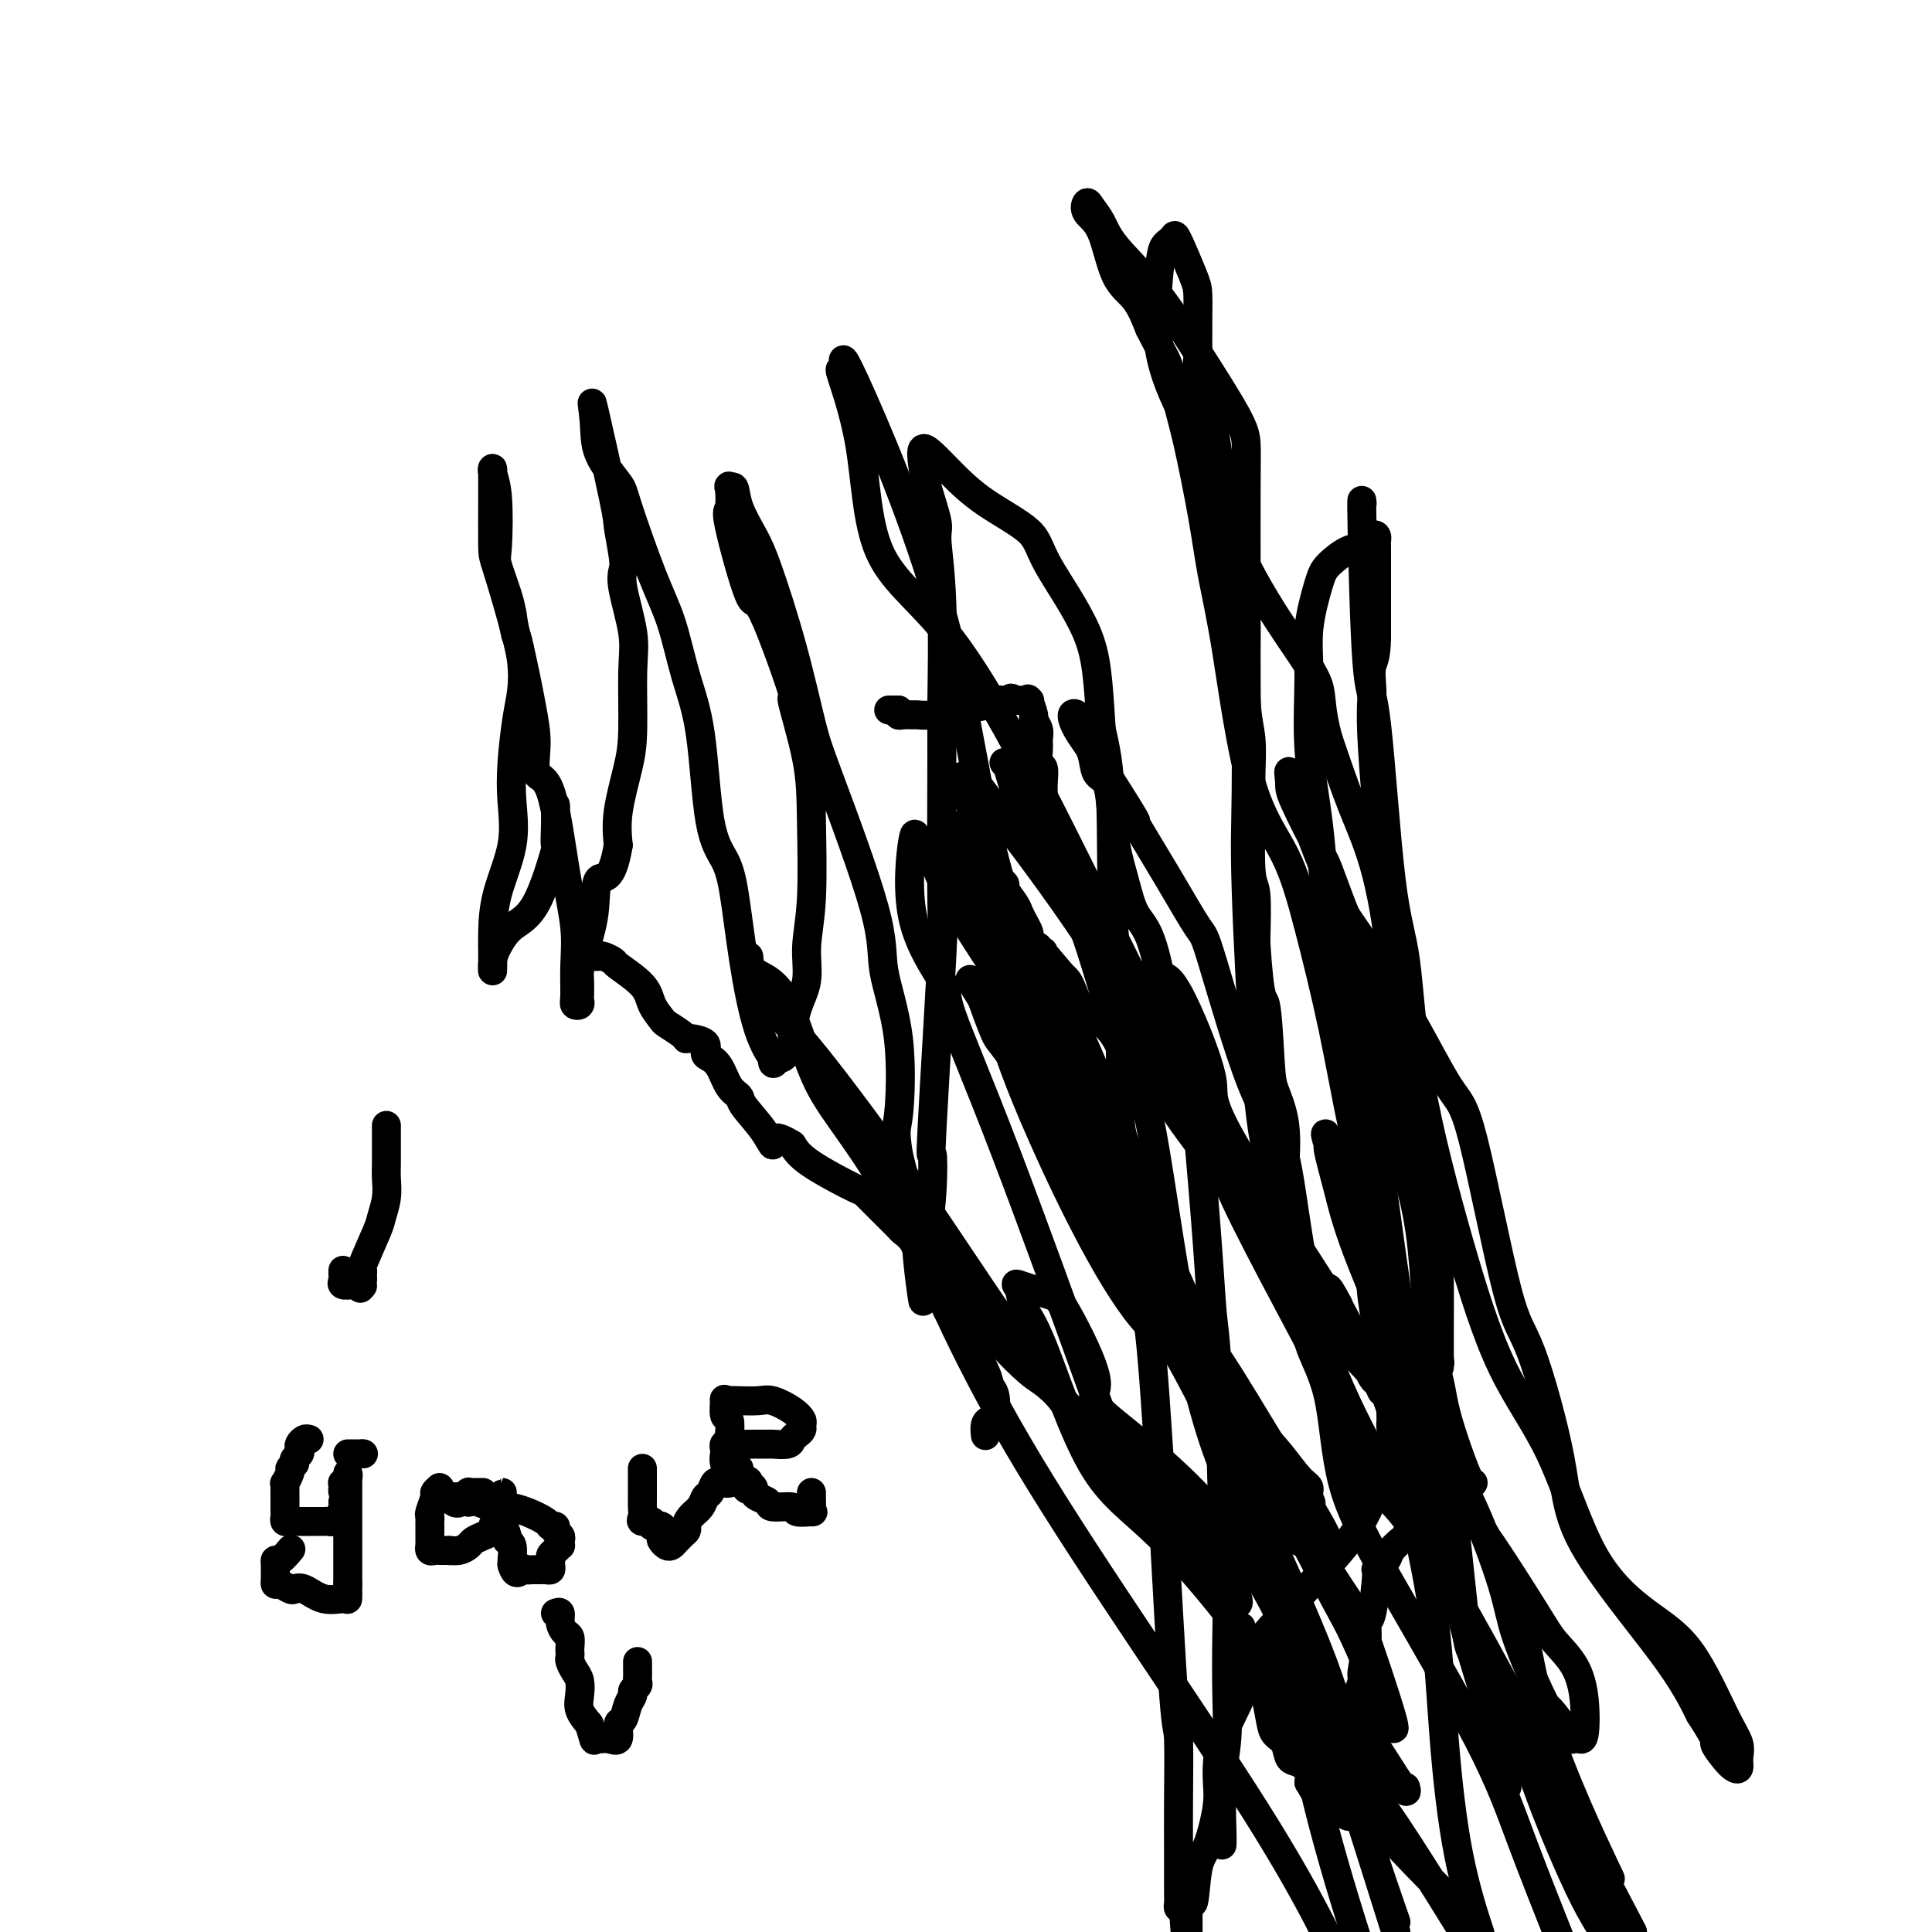 <svg viewBox='0 0 400 400' version='1.1' xmlns='http://www.w3.org/2000/svg' xmlns:xlink='http://www.w3.org/1999/xlink'><g fill='none' stroke='#000000' stroke-width='6' stroke-linecap='round' stroke-linejoin='round'><path d='M191,260c0.340,0.417 0.680,0.834 1,1c0.320,0.166 0.622,0.082 1,0c0.378,-0.082 0.834,-0.163 1,0c0.166,0.163 0.044,0.569 0,1c-0.044,0.431 -0.009,0.886 0,1c0.009,0.114 -0.008,-0.114 0,0c0.008,0.114 0.041,0.569 0,1c-0.041,0.431 -0.154,0.837 0,1c0.154,0.163 0.577,0.081 1,0'/><path d='M195,265c0.797,0.953 0.790,0.835 1,1c0.210,0.165 0.636,0.611 1,1c0.364,0.389 0.664,0.720 2,2c1.336,1.280 3.706,3.508 5,5c1.294,1.492 1.512,2.247 3,4c1.488,1.753 4.244,4.504 6,6c1.756,1.496 2.510,1.738 4,3c1.490,1.262 3.714,3.543 5,5c1.286,1.457 1.633,2.089 2,3c0.367,0.911 0.753,2.100 2,4c1.247,1.900 3.356,4.511 5,6c1.644,1.489 2.825,1.854 4,3c1.175,1.146 2.344,3.071 3,4c0.656,0.929 0.797,0.861 2,2c1.203,1.139 3.467,3.487 5,5c1.533,1.513 2.334,2.193 3,3c0.666,0.807 1.196,1.742 2,3c0.804,1.258 1.881,2.837 3,5c1.119,2.163 2.278,4.908 3,6c0.722,1.092 1.005,0.530 1,1c-0.005,0.470 -0.299,1.970 0,3c0.299,1.030 1.192,1.589 2,3c0.808,1.411 1.530,3.675 2,5c0.470,1.325 0.689,1.711 1,3c0.311,1.289 0.716,3.482 1,5c0.284,1.518 0.448,2.360 1,3c0.552,0.640 1.493,1.078 2,2c0.507,0.922 0.579,2.330 1,3c0.421,0.670 1.190,0.604 2,1c0.810,0.396 1.660,1.256 2,2c0.340,0.744 0.170,1.372 0,2'/><path d='M271,369c4.190,7.389 3.164,2.361 3,1c-0.164,-1.361 0.533,0.946 1,2c0.467,1.054 0.704,0.857 1,1c0.296,0.143 0.653,0.627 1,1c0.347,0.373 0.685,0.637 1,1c0.315,0.363 0.606,0.826 1,1c0.394,0.174 0.890,0.058 1,0c0.110,-0.058 -0.166,-0.058 0,0c0.166,0.058 0.773,0.174 1,0c0.227,-0.174 0.075,-0.638 0,-1c-0.075,-0.362 -0.073,-0.622 0,-1c0.073,-0.378 0.216,-0.875 0,-1c-0.216,-0.125 -0.791,0.121 -1,0c-0.209,-0.121 -0.052,-0.610 0,-1c0.052,-0.390 0.000,-0.682 0,-1c-0.000,-0.318 0.051,-0.663 0,-1c-0.051,-0.337 -0.206,-0.668 0,-1c0.206,-0.332 0.773,-0.666 1,-1c0.227,-0.334 0.113,-0.667 0,-1'/><path d='M281,367c0.000,-1.495 0.000,-0.733 0,-1c-0.000,-0.267 -0.000,-1.563 0,-2c0.000,-0.437 0.000,-0.014 0,0c-0.000,0.014 -0.000,-0.382 0,-1c0.000,-0.618 0.000,-1.459 0,-2c-0.000,-0.541 -0.001,-0.783 0,-1c0.001,-0.217 0.004,-0.408 0,-1c-0.004,-0.592 -0.016,-1.583 0,-3c0.016,-1.417 0.061,-3.260 0,-4c-0.061,-0.740 -0.227,-0.378 0,-1c0.227,-0.622 0.848,-2.229 1,-3c0.152,-0.771 -0.165,-0.705 0,-2c0.165,-1.295 0.813,-3.949 1,-6c0.187,-2.051 -0.086,-3.498 0,-4c0.086,-0.502 0.533,-0.059 1,-2c0.467,-1.941 0.955,-6.264 1,-8c0.045,-1.736 -0.353,-0.883 0,-1c0.353,-0.117 1.457,-1.202 2,-2c0.543,-0.798 0.524,-1.308 1,-2c0.476,-0.692 1.448,-1.565 2,-2c0.552,-0.435 0.684,-0.431 1,-1c0.316,-0.569 0.816,-1.711 1,-2c0.184,-0.289 0.052,0.276 0,0c-0.052,-0.276 -0.024,-1.394 0,-2c0.024,-0.606 0.045,-0.702 0,-1c-0.045,-0.298 -0.156,-0.800 0,-1c0.156,-0.200 0.578,-0.100 1,0'/><path d='M293,312c1.238,-2.135 0.332,-0.471 0,0c-0.332,0.471 -0.089,-0.251 0,-1c0.089,-0.749 0.024,-1.524 0,-2c-0.024,-0.476 -0.006,-0.652 0,-1c0.006,-0.348 0.001,-0.866 0,-1c-0.001,-0.134 0.001,0.117 0,0c-0.001,-0.117 -0.006,-0.602 0,-1c0.006,-0.398 0.023,-0.708 0,-1c-0.023,-0.292 -0.087,-0.567 0,-1c0.087,-0.433 0.325,-1.024 0,-1c-0.325,0.024 -1.211,0.663 -2,0c-0.789,-0.663 -1.480,-2.630 -2,-4c-0.520,-1.370 -0.871,-2.145 -1,-3c-0.129,-0.855 -0.038,-1.790 0,-2c0.038,-0.210 0.023,0.306 0,0c-0.023,-0.306 -0.052,-1.434 0,-2c0.052,-0.566 0.186,-0.570 0,-1c-0.186,-0.430 -0.691,-1.285 -1,-2c-0.309,-0.715 -0.420,-1.289 -1,-2c-0.580,-0.711 -1.628,-1.560 -2,-2c-0.372,-0.440 -0.068,-0.471 0,-1c0.068,-0.529 -0.101,-1.556 -1,-3c-0.899,-1.444 -2.530,-3.305 -3,-4c-0.470,-0.695 0.220,-0.226 0,-1c-0.220,-0.774 -1.348,-2.793 -2,-4c-0.652,-1.207 -0.826,-1.604 -1,-2'/><path d='M277,270c-2.881,-5.510 -2.082,-2.786 -2,-2c0.082,0.786 -0.552,-0.368 -1,-1c-0.448,-0.632 -0.711,-0.742 -1,-1c-0.289,-0.258 -0.606,-0.664 -1,-1c-0.394,-0.336 -0.865,-0.604 -1,-1c-0.135,-0.396 0.067,-0.921 0,-1c-0.067,-0.079 -0.402,0.289 -1,0c-0.598,-0.289 -1.460,-1.236 -2,-2c-0.540,-0.764 -0.760,-1.344 -1,-2c-0.240,-0.656 -0.500,-1.388 -1,-2c-0.500,-0.612 -1.239,-1.106 -2,-2c-0.761,-0.894 -1.545,-2.190 -2,-3c-0.455,-0.810 -0.581,-1.134 -1,-2c-0.419,-0.866 -1.130,-2.272 -2,-3c-0.870,-0.728 -1.898,-0.776 -2,-1c-0.102,-0.224 0.724,-0.624 0,-2c-0.724,-1.376 -2.998,-3.729 -4,-5c-1.002,-1.271 -0.734,-1.461 -1,-2c-0.266,-0.539 -1.067,-1.427 -2,-2c-0.933,-0.573 -1.999,-0.831 -3,-2c-1.001,-1.169 -1.936,-3.250 -3,-4c-1.064,-0.750 -2.255,-0.169 -3,-1c-0.745,-0.831 -1.042,-3.074 -2,-4c-0.958,-0.926 -2.575,-0.534 -4,-2c-1.425,-1.466 -2.658,-4.788 -4,-7c-1.342,-2.212 -2.793,-3.314 -4,-4c-1.207,-0.686 -2.169,-0.957 -3,-2c-0.831,-1.043 -1.531,-2.858 -2,-4c-0.469,-1.142 -0.705,-1.612 -1,-2c-0.295,-0.388 -0.647,-0.694 -1,-1'/><path d='M220,202c-9.148,-10.870 -3.516,-4.044 -2,-2c1.516,2.044 -1.082,-0.695 -2,-2c-0.918,-1.305 -0.154,-1.175 0,-1c0.154,0.175 -0.301,0.395 -1,0c-0.699,-0.395 -1.641,-1.404 -2,-2c-0.359,-0.596 -0.136,-0.777 0,-1c0.136,-0.223 0.186,-0.487 0,-1c-0.186,-0.513 -0.608,-1.274 -1,-2c-0.392,-0.726 -0.753,-1.416 -1,-2c-0.247,-0.584 -0.381,-1.063 -1,-2c-0.619,-0.937 -1.723,-2.331 -2,-3c-0.277,-0.669 0.273,-0.613 0,-1c-0.273,-0.387 -1.369,-1.218 -2,-2c-0.631,-0.782 -0.796,-1.516 -1,-2c-0.204,-0.484 -0.446,-0.717 -1,-1c-0.554,-0.283 -1.418,-0.615 -2,-1c-0.582,-0.385 -0.880,-0.824 -1,-1c-0.120,-0.176 -0.060,-0.088 0,0'/><path d='M216,171c-0.000,-0.215 -0.000,-0.430 0,-1c0.000,-0.570 0.001,-1.495 0,-2c-0.001,-0.505 -0.004,-0.592 0,-1c0.004,-0.408 0.015,-1.138 0,-2c-0.015,-0.862 -0.057,-1.855 0,-3c0.057,-1.145 0.212,-2.442 0,-3c-0.212,-0.558 -0.793,-0.377 -1,-1c-0.207,-0.623 -0.040,-2.048 0,-3c0.040,-0.952 -0.045,-1.429 0,-2c0.045,-0.571 0.222,-1.235 0,-2c-0.222,-0.765 -0.842,-1.631 -1,-2c-0.158,-0.369 0.147,-0.243 0,-1c-0.147,-0.757 -0.747,-2.399 -1,-3c-0.253,-0.601 -0.161,-0.161 0,0c0.161,0.161 0.389,0.043 0,0c-0.389,-0.043 -1.397,-0.012 -2,0c-0.603,0.012 -0.802,0.006 -1,0'/><path d='M210,145c-0.932,-0.927 -0.761,-0.245 -1,0c-0.239,0.245 -0.887,0.054 -1,0c-0.113,-0.054 0.307,0.028 0,0c-0.307,-0.028 -1.343,-0.165 -2,0c-0.657,0.165 -0.934,0.633 -2,1c-1.066,0.367 -2.919,0.634 -5,1c-2.081,0.366 -4.390,0.831 -6,1c-1.610,0.169 -2.523,0.042 -3,0c-0.477,-0.042 -0.520,0.003 -1,0c-0.480,-0.003 -1.397,-0.052 -2,0c-0.603,0.052 -0.893,0.206 -1,0c-0.107,-0.206 -0.031,-0.773 0,-1c0.031,-0.227 0.015,-0.113 0,0'/><path d='M186,147c-0.311,0.000 -0.622,0.000 -1,0c-0.378,0.000 -0.822,0.000 -1,0c-0.178,0.000 -0.089,0.000 0,0'/><path d='M204,297c0.023,0.197 0.046,0.393 0,0c-0.046,-0.393 -0.159,-1.376 0,-2c0.159,-0.624 0.592,-0.891 1,-1c0.408,-0.109 0.792,-0.061 1,-1c0.208,-0.939 0.242,-2.865 0,-4c-0.242,-1.135 -0.760,-1.478 -1,-2c-0.240,-0.522 -0.204,-1.223 -1,-3c-0.796,-1.777 -2.425,-4.629 -4,-7c-1.575,-2.371 -3.094,-4.260 -4,-6c-0.906,-1.740 -1.197,-3.330 -2,-5c-0.803,-1.670 -2.116,-3.421 -3,-5c-0.884,-1.579 -1.337,-2.988 -2,-4c-0.663,-1.012 -1.534,-1.627 -2,-2c-0.466,-0.373 -0.527,-0.502 -1,-1c-0.473,-0.498 -1.358,-1.364 -2,-2c-0.642,-0.636 -1.039,-1.040 -2,-2c-0.961,-0.960 -2.484,-2.474 -3,-3c-0.516,-0.526 -0.023,-0.065 -2,-1c-1.977,-0.935 -6.422,-3.267 -9,-5c-2.578,-1.733 -3.289,-2.866 -4,-4'/><path d='M164,237c-4.715,-2.986 -4.001,-0.450 -4,0c0.001,0.450 -0.709,-1.185 -2,-3c-1.291,-1.815 -3.161,-3.810 -4,-5c-0.839,-1.190 -0.646,-1.575 -1,-2c-0.354,-0.425 -1.255,-0.891 -2,-2c-0.745,-1.109 -1.334,-2.861 -2,-4c-0.666,-1.139 -1.408,-1.664 -2,-2c-0.592,-0.336 -1.034,-0.482 -1,-1c0.034,-0.518 0.544,-1.409 0,-2c-0.544,-0.591 -2.143,-0.884 -3,-1c-0.857,-0.116 -0.974,-0.057 -1,0c-0.026,0.057 0.039,0.112 0,0c-0.039,-0.112 -0.181,-0.391 -1,-1c-0.819,-0.609 -2.315,-1.547 -3,-2c-0.685,-0.453 -0.560,-0.422 -1,-1c-0.440,-0.578 -1.445,-1.766 -2,-3c-0.555,-1.234 -0.659,-2.513 -2,-4c-1.341,-1.487 -3.918,-3.183 -5,-4c-1.082,-0.817 -0.668,-0.755 -1,-1c-0.332,-0.245 -1.408,-0.798 -2,-1c-0.592,-0.202 -0.698,-0.054 -1,0c-0.302,0.054 -0.801,0.016 -1,0c-0.199,-0.016 -0.100,-0.008 0,0'/><path d='M291,370c0.307,1.007 0.614,2.014 -2,-2c-2.614,-4.014 -8.148,-13.050 -11,-16c-2.852,-2.950 -3.022,0.185 -8,-11c-4.978,-11.185 -14.766,-36.690 -22,-55c-7.234,-18.310 -11.915,-29.423 -19,-46c-7.085,-16.577 -16.575,-38.617 -22,-58c-5.425,-19.383 -6.785,-36.109 -12,-55c-5.215,-18.891 -14.285,-39.947 -18,-48c-3.715,-8.053 -2.074,-3.103 -2,-2c0.074,1.103 -1.419,-1.642 -1,0c0.419,1.642 2.751,7.670 4,15c1.249,7.330 1.416,15.963 4,22c2.584,6.037 7.585,9.478 13,16c5.415,6.522 11.243,16.127 19,31c7.757,14.873 17.442,35.015 26,52c8.558,16.985 15.991,30.811 21,41c5.009,10.189 7.596,16.739 10,22c2.404,5.261 4.625,9.234 7,14c2.375,4.766 4.905,10.327 6,13c1.095,2.673 0.755,2.460 0,2c-0.755,-0.460 -1.925,-1.167 -1,0c0.925,1.167 3.945,4.208 -1,-6c-4.945,-10.208 -17.857,-33.664 -24,-46c-6.143,-12.336 -5.519,-13.552 -10,-22c-4.481,-8.448 -14.068,-24.126 -22,-36c-7.932,-11.874 -14.209,-19.942 -18,-25c-3.791,-5.058 -5.096,-7.107 -6,-8c-0.904,-0.893 -1.407,-0.631 -2,-1c-0.593,-0.369 -1.275,-1.369 0,3c1.275,4.369 4.507,14.105 7,20c2.493,5.895 4.246,7.947 6,10'/><path d='M213,194c4.403,8.917 8.910,16.210 13,26c4.090,9.790 7.764,22.078 16,41c8.236,18.922 21.036,44.477 28,58c6.964,13.523 8.094,15.013 10,19c1.906,3.987 4.589,10.471 6,14c1.411,3.529 1.552,4.101 2,5c0.448,0.899 1.204,2.123 0,-2c-1.204,-4.123 -4.366,-13.593 -6,-18c-1.634,-4.407 -1.739,-3.752 -7,-12c-5.261,-8.248 -15.677,-25.399 -22,-38c-6.323,-12.601 -8.554,-20.651 -13,-29c-4.446,-8.349 -11.108,-16.996 -18,-26c-6.892,-9.004 -14.013,-18.366 -17,-23c-2.987,-4.634 -1.840,-4.542 -2,-5c-0.160,-0.458 -1.627,-1.468 -1,0c0.627,1.468 3.350,5.412 5,9c1.650,3.588 2.228,6.819 7,18c4.772,11.181 13.737,30.313 21,40c7.263,9.687 12.822,9.931 18,17c5.178,7.069 9.974,20.963 13,27c3.026,6.037 4.282,4.217 5,4c0.718,-0.217 0.897,1.170 2,2c1.103,0.830 3.129,1.103 2,-2c-1.129,-3.103 -5.413,-9.583 -10,-17c-4.587,-7.417 -9.475,-15.770 -13,-21c-3.525,-5.230 -5.685,-7.338 -13,-18c-7.315,-10.662 -19.786,-29.878 -26,-39c-6.214,-9.122 -6.173,-8.148 -7,-10c-0.827,-1.852 -2.522,-6.529 -3,-8c-0.478,-1.471 0.261,0.265 1,2'/><path d='M204,208c-9.119,-14.496 3.583,4.765 10,15c6.417,10.235 6.550,11.443 7,14c0.450,2.557 1.216,6.464 3,11c1.784,4.536 4.587,9.701 11,18c6.413,8.299 16.435,19.732 22,26c5.565,6.268 6.673,7.372 8,9c1.327,1.628 2.874,3.779 4,5c1.126,1.221 1.830,1.512 2,2c0.170,0.488 -0.195,1.171 0,2c0.195,0.829 0.948,1.802 0,1c-0.948,-0.802 -3.597,-3.381 -9,-11c-5.403,-7.619 -13.558,-20.278 -18,-27c-4.442,-6.722 -5.169,-7.507 -9,-16c-3.831,-8.493 -10.766,-24.695 -18,-38c-7.234,-13.305 -14.767,-23.713 -19,-31c-4.233,-7.287 -5.164,-11.452 -6,-13c-0.836,-1.548 -1.575,-0.479 -2,-1c-0.425,-0.521 -0.534,-2.633 -1,0c-0.466,2.633 -1.289,10.011 0,16c1.289,5.989 4.691,10.589 6,13c1.309,2.411 0.525,2.631 2,7c1.475,4.369 5.211,12.885 11,28c5.789,15.115 13.633,36.829 18,49c4.367,12.171 5.259,14.799 9,19c3.741,4.201 10.333,9.975 13,14c2.667,4.025 1.409,6.302 2,8c0.591,1.698 3.031,2.817 4,3c0.969,0.183 0.466,-0.569 1,0c0.534,0.569 2.105,2.461 1,-1c-1.105,-3.461 -4.887,-12.275 -8,-17c-3.113,-4.725 -5.556,-5.363 -8,-6'/><path d='M240,307c-3.260,-1.858 -7.409,-3.502 -13,-9c-5.591,-5.498 -12.624,-14.850 -19,-24c-6.376,-9.150 -12.097,-18.098 -19,-28c-6.903,-9.902 -14.989,-20.759 -20,-27c-5.011,-6.241 -6.947,-7.866 -9,-10c-2.053,-2.134 -4.224,-4.776 -5,-7c-0.776,-2.224 -0.158,-4.031 0,-4c0.158,0.031 -0.146,1.899 1,3c1.146,1.101 3.741,1.434 6,5c2.259,3.566 4.180,10.366 6,15c1.820,4.634 3.537,7.104 7,12c3.463,4.896 8.670,12.220 14,23c5.330,10.780 10.781,25.018 24,47c13.219,21.982 34.205,51.709 47,72c12.795,20.291 17.397,31.145 22,42'/><path d='M300,393c2.083,2.074 4.165,4.148 0,0c-4.165,-4.148 -14.578,-14.518 -22,-24c-7.422,-9.482 -11.852,-18.075 -18,-27c-6.148,-8.925 -14.014,-18.181 -20,-24c-5.986,-5.819 -10.093,-8.202 -14,-15c-3.907,-6.798 -7.615,-18.011 -10,-24c-2.385,-5.989 -3.448,-6.756 -4,-8c-0.552,-1.244 -0.595,-2.967 -1,-4c-0.405,-1.033 -1.174,-1.378 0,-1c1.174,0.378 4.290,1.477 6,2c1.710,0.523 2.016,0.468 4,4c1.984,3.532 5.648,10.650 6,14c0.352,3.350 -2.607,2.934 2,7c4.607,4.066 16.781,12.616 26,25c9.219,12.384 15.482,28.603 20,38c4.518,9.397 7.291,11.970 14,22c6.709,10.030 17.355,27.515 28,45'/><path d='M322,399c0.645,1.625 1.291,3.249 0,0c-1.291,-3.249 -4.517,-11.373 -7,-18c-2.483,-6.627 -4.221,-11.758 -9,-21c-4.779,-9.242 -12.598,-22.597 -18,-32c-5.402,-9.403 -8.388,-14.856 -10,-21c-1.612,-6.144 -1.851,-12.981 -3,-18c-1.149,-5.019 -3.210,-8.221 -4,-11c-0.790,-2.779 -0.311,-5.134 0,-6c0.311,-0.866 0.453,-0.244 0,0c-0.453,0.244 -1.500,0.109 0,4c1.500,3.891 5.549,11.810 8,18c2.451,6.190 3.306,10.653 5,13c1.694,2.347 4.227,2.577 11,13c6.773,10.423 17.785,31.037 23,41c5.215,9.963 4.633,9.275 7,14c2.367,4.725 7.684,14.862 13,25'/><path d='M332,386c1.217,2.573 2.435,5.147 0,0c-2.435,-5.147 -8.521,-18.014 -12,-29c-3.479,-10.986 -4.349,-20.090 -6,-26c-1.651,-5.910 -4.082,-8.624 -8,-16c-3.918,-7.376 -9.321,-19.412 -14,-30c-4.679,-10.588 -8.633,-19.726 -11,-26c-2.367,-6.274 -3.148,-9.684 -4,-13c-0.852,-3.316 -1.774,-6.539 -2,-8c-0.226,-1.461 0.243,-1.159 0,-2c-0.243,-0.841 -1.199,-2.823 0,1c1.199,3.823 4.554,13.451 6,18c1.446,4.549 0.982,4.019 1,5c0.018,0.981 0.519,3.474 2,6c1.481,2.526 3.941,5.084 6,10c2.059,4.916 3.718,12.190 6,18c2.282,5.810 5.187,10.156 8,16c2.813,5.844 5.535,13.187 7,18c1.465,4.813 1.674,7.097 3,11c1.326,3.903 3.770,9.424 5,12c1.230,2.576 1.247,2.206 2,3c0.753,0.794 2.244,2.750 3,4c0.756,1.250 0.778,1.793 1,2c0.222,0.207 0.644,0.080 1,0c0.356,-0.080 0.646,-0.111 1,0c0.354,0.111 0.771,0.363 1,-1c0.229,-1.363 0.271,-4.341 0,-7c-0.271,-2.659 -0.854,-5.000 -2,-7c-1.146,-2.000 -2.853,-3.660 -4,-5c-1.147,-1.340 -1.732,-2.361 -4,-6c-2.268,-3.639 -6.219,-9.897 -9,-14c-2.781,-4.103 -4.390,-6.052 -6,-8'/><path d='M303,312c-4.552,-6.477 -4.431,-6.171 -6,-9c-1.569,-2.829 -4.828,-8.794 -10,-15c-5.172,-6.206 -12.257,-12.653 -16,-18c-3.743,-5.347 -4.144,-9.595 -7,-16c-2.856,-6.405 -8.168,-14.968 -12,-20c-3.832,-5.032 -6.186,-6.533 -11,-14c-4.814,-7.467 -12.088,-20.900 -16,-28c-3.912,-7.100 -4.461,-7.865 -6,-10c-1.539,-2.135 -4.069,-5.638 -6,-10c-1.931,-4.362 -3.264,-9.582 -4,-12c-0.736,-2.418 -0.874,-2.033 -1,-2c-0.126,0.033 -0.238,-0.285 0,0c0.238,0.285 0.828,1.174 2,3c1.172,1.826 2.926,4.591 4,7c1.074,2.409 1.469,4.463 2,6c0.531,1.537 1.197,2.558 2,4c0.803,1.442 1.744,3.306 3,6c1.256,2.694 2.827,6.217 5,13c2.173,6.783 4.946,16.824 7,22c2.054,5.176 3.387,5.487 5,13c1.613,7.513 3.504,22.229 6,36c2.496,13.771 5.597,26.599 9,35c3.403,8.401 7.109,12.377 10,23c2.891,10.623 4.969,27.892 10,48c5.031,20.108 13.016,43.054 21,66'/><path d='M288,395c0.880,2.538 1.760,5.076 0,0c-1.760,-5.076 -6.159,-17.766 -8,-26c-1.841,-8.234 -1.125,-12.014 -7,-27c-5.875,-14.986 -18.341,-41.180 -25,-54c-6.659,-12.820 -7.512,-12.266 -9,-17c-1.488,-4.734 -3.612,-14.756 -6,-23c-2.388,-8.244 -5.041,-14.711 -9,-24c-3.959,-9.289 -9.226,-21.400 -12,-27c-2.774,-5.600 -3.056,-4.690 -5,-8c-1.944,-3.310 -5.549,-10.839 -7,-14c-1.451,-3.161 -0.747,-1.952 -1,-2c-0.253,-0.048 -1.465,-1.351 -2,-2c-0.535,-0.649 -0.395,-0.642 0,1c0.395,1.642 1.046,4.921 2,7c0.954,2.079 2.211,2.958 3,5c0.789,2.042 1.111,5.248 2,7c0.889,1.752 2.345,2.051 4,5c1.655,2.949 3.510,8.549 6,15c2.490,6.451 5.615,13.753 10,22c4.385,8.247 10.031,17.437 16,30c5.969,12.563 12.261,28.498 18,44c5.739,15.502 10.925,30.572 16,46c5.075,15.428 10.037,31.214 15,47'/><path d='M306,399c0.372,1.129 0.743,2.257 0,0c-0.743,-2.257 -2.601,-7.900 -4,-15c-1.399,-7.100 -2.339,-15.657 -3,-24c-0.661,-8.343 -1.044,-16.473 -2,-24c-0.956,-7.527 -2.484,-14.453 -4,-22c-1.516,-7.547 -3.020,-15.717 -5,-22c-1.980,-6.283 -4.435,-10.681 -11,-21c-6.565,-10.319 -17.241,-26.559 -22,-35c-4.759,-8.441 -3.600,-9.084 -4,-12c-0.400,-2.916 -2.358,-8.107 -4,-12c-1.642,-3.893 -2.970,-6.490 -4,-8c-1.030,-1.510 -1.764,-1.933 -3,-2c-1.236,-0.067 -2.974,0.221 -4,0c-1.026,-0.221 -1.340,-0.950 -2,0c-0.660,0.950 -1.666,3.580 -2,7c-0.334,3.420 0.004,7.631 0,12c-0.004,4.369 -0.349,8.896 0,12c0.349,3.104 1.393,4.786 2,6c0.607,1.214 0.778,1.958 1,7c0.222,5.042 0.497,14.380 1,19c0.503,4.620 1.235,4.523 2,11c0.765,6.477 1.564,19.528 2,26c0.436,6.472 0.509,6.366 1,15c0.491,8.634 1.399,26.008 2,34c0.601,7.992 0.893,6.603 1,9c0.107,2.397 0.028,8.579 0,13c-0.028,4.421 -0.005,7.080 0,10c0.005,2.920 -0.009,6.102 0,8c0.009,1.898 0.041,2.511 0,3c-0.041,0.489 -0.155,0.854 0,1c0.155,0.146 0.577,0.073 1,0'/><path d='M245,395c1.259,18.370 0.905,4.795 1,0c0.095,-4.795 0.638,-0.810 1,-1c0.362,-0.190 0.542,-4.554 1,-7c0.458,-2.446 1.193,-2.975 2,-5c0.807,-2.025 1.686,-5.546 2,-8c0.314,-2.454 0.062,-3.839 0,-6c-0.062,-2.161 0.067,-5.096 1,-8c0.933,-2.904 2.671,-5.777 4,-9c1.329,-3.223 2.251,-6.796 3,-9c0.749,-2.204 1.327,-3.040 4,-6c2.673,-2.960 7.441,-8.044 11,-12c3.559,-3.956 5.908,-6.783 8,-11c2.092,-4.217 3.928,-9.826 5,-14c1.072,-4.174 1.381,-6.915 2,-9c0.619,-2.085 1.547,-3.514 2,-5c0.453,-1.486 0.432,-3.028 1,-4c0.568,-0.972 1.724,-1.373 2,-2c0.276,-0.627 -0.330,-1.478 0,-1c0.330,0.478 1.596,2.287 2,3c0.404,0.713 -0.053,0.332 0,1c0.053,0.668 0.617,2.386 1,4c0.383,1.614 0.586,3.126 1,5c0.414,1.874 1.039,4.111 2,7c0.961,2.889 2.259,6.432 3,8c0.741,1.568 0.926,1.162 1,1c0.074,-0.162 0.037,-0.081 0,0'/><path d='M253,382c0.030,-0.357 0.060,-0.713 0,-3c-0.060,-2.287 -0.211,-6.503 0,-10c0.211,-3.497 0.785,-6.274 1,-9c0.215,-2.726 0.073,-5.399 0,-9c-0.073,-3.601 -0.075,-8.129 0,-13c0.075,-4.871 0.227,-10.087 0,-14c-0.227,-3.913 -0.833,-6.525 -1,-8c-0.167,-1.475 0.106,-1.813 0,-8c-0.106,-6.187 -0.592,-18.221 -1,-25c-0.408,-6.779 -0.738,-8.302 -1,-11c-0.262,-2.698 -0.455,-6.573 -1,-14c-0.545,-7.427 -1.441,-18.408 -2,-24c-0.559,-5.592 -0.779,-5.796 -1,-6'/><path d='M247,228c-1.618,-16.566 -2.162,-9.982 -3,-10c-0.838,-0.018 -1.968,-6.637 -3,-12c-1.032,-5.363 -1.964,-9.469 -3,-12c-1.036,-2.531 -2.174,-3.487 -3,-5c-0.826,-1.513 -1.339,-3.583 -2,-6c-0.661,-2.417 -1.472,-5.181 -2,-8c-0.528,-2.819 -0.775,-5.692 -1,-8c-0.225,-2.308 -0.429,-4.051 -1,-5c-0.571,-0.949 -1.511,-1.105 -2,-2c-0.489,-0.895 -0.528,-2.529 -1,-4c-0.472,-1.471 -1.379,-2.778 -2,-4c-0.621,-1.222 -0.957,-2.358 -1,-3c-0.043,-0.642 0.206,-0.792 0,-1c-0.206,-0.208 -0.868,-0.476 -1,0c-0.132,0.476 0.265,1.697 1,3c0.735,1.303 1.807,2.689 4,6c2.193,3.311 5.505,8.549 7,11c1.495,2.451 1.172,2.117 1,2c-0.172,-0.117 -0.193,-0.017 1,2c1.193,2.017 3.600,5.950 6,10c2.400,4.050 4.792,8.217 6,10c1.208,1.783 1.234,1.181 3,7c1.766,5.819 5.274,18.060 8,25c2.726,6.940 4.670,8.581 6,12c1.330,3.419 2.047,8.618 3,15c0.953,6.382 2.141,13.949 4,21c1.859,7.051 4.388,13.586 8,21c3.612,7.414 8.306,15.707 13,24'/><path d='M293,317c4.551,8.956 5.427,8.844 9,16c3.573,7.156 9.841,21.578 13,29c3.159,7.422 3.207,7.845 4,10c0.793,2.155 2.329,6.042 4,10c1.671,3.958 3.477,7.988 5,11c1.523,3.012 2.761,5.006 4,7'/><path d='M333,399c-0.001,0.371 -0.001,0.741 0,0c0.001,-0.741 0.004,-2.594 -1,-4c-1.004,-1.406 -3.016,-2.364 -4,-6c-0.984,-3.636 -0.941,-9.950 -3,-16c-2.059,-6.050 -6.219,-11.835 -10,-17c-3.781,-5.165 -7.184,-9.710 -9,-12c-1.816,-2.290 -2.045,-2.326 -3,-11c-0.955,-8.674 -2.637,-25.985 -4,-35c-1.363,-9.015 -2.408,-9.734 -3,-16c-0.592,-6.266 -0.730,-18.081 -2,-27c-1.270,-8.919 -3.673,-14.944 -5,-20c-1.327,-5.056 -1.579,-9.144 -3,-16c-1.421,-6.856 -4.013,-16.478 -6,-23c-1.987,-6.522 -3.371,-9.942 -5,-14c-1.629,-4.058 -3.505,-8.754 -5,-13c-1.495,-4.246 -2.610,-8.042 -3,-9c-0.390,-0.958 -0.056,0.920 0,2c0.056,1.080 -0.168,1.360 1,4c1.168,2.640 3.726,7.638 5,10c1.274,2.362 1.264,2.086 2,4c0.736,1.914 2.216,6.016 3,8c0.784,1.984 0.870,1.848 3,5c2.130,3.152 6.303,9.591 10,16c3.697,6.409 6.917,12.789 9,16c2.083,3.211 3.028,3.254 5,11c1.972,7.746 4.970,23.194 7,31c2.030,7.806 3.091,7.970 5,13c1.909,5.030 4.666,14.926 6,22c1.334,7.074 1.244,11.328 5,18c3.756,6.672 11.359,15.764 16,22c4.641,6.236 6.321,9.618 8,13'/><path d='M352,355c4.299,6.622 3.046,5.678 3,6c-0.046,0.322 1.114,1.910 2,3c0.886,1.090 1.499,1.682 2,2c0.501,0.318 0.889,0.361 1,0c0.111,-0.361 -0.054,-1.128 0,-2c0.054,-0.872 0.327,-1.851 0,-3c-0.327,-1.149 -1.255,-2.468 -3,-6c-1.745,-3.532 -4.309,-9.278 -7,-13c-2.691,-3.722 -5.511,-5.421 -9,-8c-3.489,-2.579 -7.649,-6.038 -11,-12c-3.351,-5.962 -5.894,-14.427 -9,-21c-3.106,-6.573 -6.774,-11.254 -10,-18c-3.226,-6.746 -6.009,-15.557 -9,-26c-2.991,-10.443 -6.191,-22.517 -8,-33c-1.809,-10.483 -2.226,-19.375 -3,-25c-0.774,-5.625 -1.906,-7.983 -3,-17c-1.094,-9.017 -2.149,-24.692 -3,-32c-0.851,-7.308 -1.496,-6.247 -2,-13c-0.504,-6.753 -0.866,-21.318 -1,-28c-0.134,-6.682 -0.038,-5.481 0,-5c0.038,0.481 0.019,0.240 0,0'/><path d='M312,370c-0.423,-3.417 -0.846,-6.835 -1,-8c-0.154,-1.165 -0.038,-0.078 -2,-6c-1.962,-5.922 -6.002,-18.855 -8,-28c-1.998,-9.145 -1.955,-14.503 -3,-20c-1.045,-5.497 -3.180,-11.133 -5,-19c-1.820,-7.867 -3.327,-17.966 -5,-30c-1.673,-12.034 -3.514,-26.003 -5,-35c-1.486,-8.997 -2.618,-13.023 -4,-18c-1.382,-4.977 -3.013,-10.907 -4,-17c-0.987,-6.093 -1.330,-12.349 -2,-18c-0.670,-5.651 -1.668,-10.696 -2,-16c-0.332,-5.304 0.000,-10.868 0,-15c-0.000,-4.132 -0.334,-6.832 0,-10c0.334,-3.168 1.336,-6.804 2,-9c0.664,-2.196 0.991,-2.953 2,-4c1.009,-1.047 2.701,-2.383 4,-3c1.299,-0.617 2.204,-0.516 3,-1c0.796,-0.484 1.481,-1.554 2,-2c0.519,-0.446 0.871,-0.268 1,0c0.129,0.268 0.035,0.624 0,1c-0.035,0.376 -0.009,0.770 0,1c0.009,0.230 0.002,0.297 0,1c-0.002,0.703 -0.001,2.044 0,4c0.001,1.956 0.000,4.527 0,6c-0.000,1.473 -0.000,1.850 0,3c0.000,1.150 0.000,3.075 0,5'/><path d='M285,132c-0.071,4.397 -0.748,4.890 -1,6c-0.252,1.110 -0.079,2.837 0,4c0.079,1.163 0.062,1.763 0,3c-0.062,1.237 -0.170,3.112 0,7c0.170,3.888 0.619,9.788 1,14c0.381,4.212 0.693,6.736 1,10c0.307,3.264 0.610,7.270 1,12c0.390,4.730 0.869,10.186 1,14c0.131,3.814 -0.086,5.985 0,8c0.086,2.015 0.476,3.872 1,6c0.524,2.128 1.182,4.525 2,8c0.818,3.475 1.796,8.029 2,11c0.204,2.971 -0.367,4.361 0,6c0.367,1.639 1.671,3.528 2,5c0.329,1.472 -0.318,2.526 0,5c0.318,2.474 1.602,6.368 2,9c0.398,2.632 -0.089,4.003 0,8c0.089,3.997 0.756,10.619 1,13c0.244,2.381 0.065,0.522 0,0c-0.065,-0.522 -0.017,0.293 0,1c0.017,0.707 0.004,1.304 0,1c-0.004,-0.304 0.001,-1.510 0,-2c-0.001,-0.490 -0.009,-0.264 0,-4c0.009,-3.736 0.033,-11.432 0,-17c-0.033,-5.568 -0.125,-9.007 -2,-16c-1.875,-6.993 -5.533,-17.540 -7,-25c-1.467,-7.460 -0.744,-11.835 -1,-18c-0.256,-6.165 -1.492,-14.121 -3,-20c-1.508,-5.879 -3.288,-9.680 -5,-14c-1.712,-4.320 -3.356,-9.160 -5,-14'/><path d='M275,153c-1.772,-6.424 -1.203,-8.484 -2,-11c-0.797,-2.516 -2.960,-5.489 -6,-10c-3.040,-4.511 -6.955,-10.559 -10,-17c-3.045,-6.441 -5.219,-13.274 -7,-18c-1.781,-4.726 -3.168,-7.346 -5,-11c-1.832,-3.654 -4.109,-8.341 -5,-14c-0.891,-5.659 -0.395,-12.289 0,-16c0.395,-3.711 0.691,-4.501 1,-5c0.309,-0.499 0.633,-0.705 1,-1c0.367,-0.295 0.778,-0.679 1,-1c0.222,-0.321 0.256,-0.579 1,1c0.744,1.579 2.199,4.994 3,7c0.801,2.006 0.947,2.604 1,4c0.053,1.396 0.012,3.591 0,5c-0.012,1.409 0.004,2.031 0,3c-0.004,0.969 -0.027,2.286 0,3c0.027,0.714 0.106,0.825 0,2c-0.106,1.175 -0.395,3.414 0,6c0.395,2.586 1.475,5.520 2,6c0.525,0.480 0.495,-1.493 1,1c0.505,2.493 1.546,9.453 2,14c0.454,4.547 0.322,6.681 1,10c0.678,3.319 2.168,7.822 3,11c0.832,3.178 1.008,5.030 1,9c-0.008,3.970 -0.199,10.059 0,14c0.199,3.941 0.789,5.736 1,8c0.211,2.264 0.043,4.999 0,7c-0.043,2.001 0.040,3.268 0,7c-0.040,3.732 -0.203,9.928 0,13c0.203,3.072 0.772,3.021 1,5c0.228,1.979 0.114,5.990 0,10'/><path d='M260,195c0.864,13.586 1.524,11.050 2,13c0.476,1.950 0.769,8.387 1,12c0.231,3.613 0.402,4.404 1,6c0.598,1.596 1.624,3.998 2,7c0.376,3.002 0.103,6.606 0,9c-0.103,2.394 -0.036,3.580 0,4c0.036,0.420 0.043,0.075 0,0c-0.043,-0.075 -0.134,0.122 0,0c0.134,-0.122 0.495,-0.561 0,-1c-0.495,-0.439 -1.845,-0.876 -3,-4c-1.155,-3.124 -2.113,-8.934 -3,-20c-0.887,-11.066 -1.702,-27.389 -2,-37c-0.298,-9.611 -0.080,-12.510 0,-20c0.080,-7.490 0.020,-19.571 0,-27c-0.020,-7.429 -0.000,-10.207 0,-16c0.000,-5.793 -0.019,-14.601 0,-20c0.019,-5.399 0.076,-7.388 0,-9c-0.076,-1.612 -0.285,-2.847 -2,-6c-1.715,-3.153 -4.935,-8.224 -8,-13c-3.065,-4.776 -5.973,-9.257 -9,-13c-3.027,-3.743 -6.173,-6.749 -8,-9c-1.827,-2.251 -2.337,-3.749 -3,-5c-0.663,-1.251 -1.480,-2.256 -2,-3c-0.520,-0.744 -0.743,-1.226 -1,-1c-0.257,0.226 -0.547,1.160 0,2c0.547,0.840 1.930,1.586 3,4c1.070,2.414 1.827,6.496 3,9c1.173,2.504 2.764,3.430 4,5c1.236,1.570 2.118,3.785 3,6'/><path d='M238,68c2.662,5.270 3.318,5.944 4,8c0.682,2.056 1.392,5.494 2,8c0.608,2.506 1.114,4.081 2,8c0.886,3.919 2.151,10.184 3,15c0.849,4.816 1.282,8.185 2,12c0.718,3.815 1.721,8.078 3,16c1.279,7.922 2.835,19.504 5,27c2.165,7.496 4.940,10.907 7,15c2.060,4.093 3.404,8.869 5,15c1.596,6.131 3.445,13.616 5,21c1.555,7.384 2.817,14.668 4,20c1.183,5.332 2.289,8.712 3,13c0.711,4.288 1.027,9.484 1,13c-0.027,3.516 -0.399,5.351 0,9c0.399,3.649 1.567,9.113 2,12c0.433,2.887 0.129,3.196 0,4c-0.129,0.804 -0.084,2.101 0,3c0.084,0.899 0.207,1.400 0,1c-0.207,-0.400 -0.744,-1.699 -1,-2c-0.256,-0.301 -0.230,0.398 -1,-1c-0.770,-1.398 -2.335,-4.891 -4,-7c-1.665,-2.109 -3.430,-2.834 -5,-4c-1.570,-1.166 -2.945,-2.773 -4,-4c-1.055,-1.227 -1.789,-2.074 -5,-7c-3.211,-4.926 -8.897,-13.930 -14,-21c-5.103,-7.070 -9.621,-12.207 -12,-18c-2.379,-5.793 -2.617,-12.244 -4,-16c-1.383,-3.756 -3.911,-4.819 -5,-12c-1.089,-7.181 -0.740,-20.480 -1,-29c-0.260,-8.520 -1.130,-12.260 -2,-16'/><path d='M228,151c-0.691,-10.735 -0.918,-15.074 -3,-20c-2.082,-4.926 -6.017,-10.440 -8,-14c-1.983,-3.560 -2.013,-5.166 -4,-7c-1.987,-1.834 -5.930,-3.895 -9,-6c-3.070,-2.105 -5.266,-4.254 -7,-6c-1.734,-1.746 -3.007,-3.088 -4,-4c-0.993,-0.912 -1.707,-1.393 -2,-1c-0.293,0.393 -0.166,1.662 0,3c0.166,1.338 0.370,2.745 1,5c0.630,2.255 1.686,5.356 2,7c0.314,1.644 -0.112,1.830 0,4c0.112,2.170 0.764,6.324 1,13c0.236,6.676 0.056,15.874 0,20c-0.056,4.126 0.013,3.180 0,11c-0.013,7.820 -0.108,24.405 0,31c0.108,6.595 0.418,3.200 0,11c-0.418,7.800 -1.566,26.793 -2,35c-0.434,8.207 -0.155,5.626 0,6c0.155,0.374 0.186,3.704 0,7c-0.186,3.296 -0.589,6.558 -1,10c-0.411,3.442 -0.830,7.064 -1,9c-0.170,1.936 -0.093,2.187 0,3c0.093,0.813 0.200,2.187 0,1c-0.200,-1.187 -0.708,-4.935 -1,-8c-0.292,-3.065 -0.369,-5.447 -1,-9c-0.631,-3.553 -1.815,-8.276 -3,-13'/><path d='M186,239c-0.823,-5.526 -0.381,-4.841 0,-8c0.381,-3.159 0.700,-10.163 0,-16c-0.700,-5.837 -2.419,-10.506 -3,-14c-0.581,-3.494 -0.025,-5.813 -2,-13c-1.975,-7.187 -6.481,-19.242 -9,-26c-2.519,-6.758 -3.050,-8.218 -4,-12c-0.950,-3.782 -2.320,-9.887 -4,-16c-1.680,-6.113 -3.669,-12.236 -5,-16c-1.331,-3.764 -2.003,-5.170 -3,-7c-0.997,-1.830 -2.319,-4.083 -3,-6c-0.681,-1.917 -0.722,-3.497 -1,-4c-0.278,-0.503 -0.793,0.072 -1,0c-0.207,-0.072 -0.107,-0.792 0,0c0.107,0.792 0.220,3.096 0,4c-0.220,0.904 -0.773,0.407 0,4c0.773,3.593 2.873,11.275 4,14c1.127,2.725 1.283,0.491 3,4c1.717,3.509 4.997,12.760 6,16c1.003,3.240 -0.271,0.468 0,2c0.271,1.532 2.089,7.367 3,12c0.911,4.633 0.917,8.064 1,13c0.083,4.936 0.243,11.378 0,16c-0.243,4.622 -0.887,7.424 -1,10c-0.113,2.576 0.307,4.928 0,7c-0.307,2.072 -1.339,3.865 -2,6c-0.661,2.135 -0.951,4.611 -1,6c-0.049,1.389 0.141,1.692 0,2c-0.141,0.308 -0.615,0.621 -1,1c-0.385,0.379 -0.681,0.822 -1,1c-0.319,0.178 -0.659,0.089 -1,0'/><path d='M161,219c-1.192,2.424 -1.173,0.485 -1,0c0.173,-0.485 0.500,0.486 0,0c-0.500,-0.486 -1.829,-2.428 -3,-6c-1.171,-3.572 -2.186,-8.773 -3,-14c-0.814,-5.227 -1.429,-10.479 -2,-14c-0.571,-3.521 -1.100,-5.311 -2,-7c-0.900,-1.689 -2.171,-3.279 -3,-8c-0.829,-4.721 -1.217,-12.574 -2,-18c-0.783,-5.426 -1.961,-8.423 -3,-12c-1.039,-3.577 -1.939,-7.732 -3,-11c-1.061,-3.268 -2.283,-5.648 -4,-10c-1.717,-4.352 -3.928,-10.675 -5,-14c-1.072,-3.325 -1.005,-3.651 -2,-5c-0.995,-1.349 -3.052,-3.722 -4,-6c-0.948,-2.278 -0.786,-4.461 -1,-7c-0.214,-2.539 -0.803,-5.435 0,-2c0.803,3.435 2.998,13.201 4,18c1.002,4.799 0.812,4.631 1,6c0.188,1.369 0.754,4.274 1,6c0.246,1.726 0.171,2.274 0,3c-0.171,0.726 -0.440,1.632 0,4c0.440,2.368 1.589,6.200 2,9c0.411,2.800 0.085,4.568 0,8c-0.085,3.432 0.070,8.528 0,12c-0.070,3.472 -0.365,5.319 -1,8c-0.635,2.681 -1.610,6.194 -2,9c-0.390,2.806 -0.195,4.903 0,7'/><path d='M128,175c-1.338,8.082 -3.182,6.286 -4,7c-0.818,0.714 -0.612,3.939 -1,7c-0.388,3.061 -1.372,5.958 -2,8c-0.628,2.042 -0.899,3.230 -1,4c-0.101,0.770 -0.031,1.121 0,2c0.031,0.879 0.022,2.285 0,3c-0.022,0.715 -0.059,0.739 0,1c0.059,0.261 0.213,0.759 0,1c-0.213,0.241 -0.795,0.224 -1,0c-0.205,-0.224 -0.035,-0.656 0,-2c0.035,-1.344 -0.065,-3.599 0,-6c0.065,-2.401 0.295,-4.948 0,-8c-0.295,-3.052 -1.114,-6.609 -2,-12c-0.886,-5.391 -1.839,-12.615 -3,-16c-1.161,-3.385 -2.532,-2.932 -3,-4c-0.468,-1.068 -0.034,-3.659 0,-6c0.034,-2.341 -0.331,-4.432 -1,-8c-0.669,-3.568 -1.643,-8.613 -3,-14c-1.357,-5.387 -3.096,-11.117 -4,-14c-0.904,-2.883 -0.974,-2.920 -1,-5c-0.026,-2.080 -0.008,-6.202 0,-9c0.008,-2.798 0.006,-4.271 0,-5c-0.006,-0.729 -0.015,-0.714 0,-1c0.015,-0.286 0.055,-0.873 0,-1c-0.055,-0.127 -0.204,0.206 0,1c0.204,0.794 0.762,2.050 1,5c0.238,2.950 0.157,7.595 0,10c-0.157,2.405 -0.388,2.571 0,4c0.388,1.429 1.397,4.123 2,6c0.603,1.877 0.802,2.939 1,4'/><path d='M106,127c0.788,5.241 0.758,4.342 1,5c0.242,0.658 0.758,2.871 1,5c0.242,2.129 0.211,4.172 0,6c-0.211,1.828 -0.603,3.441 -1,6c-0.397,2.559 -0.800,6.063 -1,9c-0.200,2.937 -0.197,5.306 0,8c0.197,2.694 0.589,5.713 0,9c-0.589,3.287 -2.158,6.841 -3,10c-0.842,3.159 -0.958,5.923 -1,8c-0.042,2.077 -0.009,3.467 0,4c0.009,0.533 -0.004,0.211 0,1c0.004,0.789 0.026,2.691 0,3c-0.026,0.309 -0.101,-0.974 0,-2c0.101,-1.026 0.377,-1.795 1,-3c0.623,-1.205 1.593,-2.845 3,-4c1.407,-1.155 3.253,-1.823 5,-5c1.747,-3.177 3.396,-8.862 4,-11c0.604,-2.138 0.162,-0.728 0,-1c-0.162,-0.272 -0.044,-2.227 0,-4c0.044,-1.773 0.012,-3.364 0,-4c-0.012,-0.636 -0.006,-0.318 0,0'/><path d='M115,167c0.000,0.000 0.000,0.000 0,0c0.000,0.000 0.000,0.000 0,0'/><path d='M80,233c0.000,0.329 0.000,0.657 0,1c-0.000,0.343 -0.000,0.699 0,1c0.000,0.301 0.001,0.547 0,1c-0.001,0.453 -0.004,1.112 0,2c0.004,0.888 0.014,2.004 0,3c-0.014,0.996 -0.054,1.872 0,3c0.054,1.128 0.200,2.508 0,4c-0.200,1.492 -0.747,3.096 -1,4c-0.253,0.904 -0.212,1.108 -1,3c-0.788,1.892 -2.404,5.471 -3,7c-0.596,1.529 -0.170,1.008 0,1c0.170,-0.008 0.085,0.496 0,1'/><path d='M75,264c-0.770,4.961 -0.194,1.865 0,1c0.194,-0.865 0.006,0.501 0,1c-0.006,0.499 0.170,0.131 0,0c-0.170,-0.131 -0.687,-0.024 -1,0c-0.313,0.024 -0.424,-0.036 -1,0c-0.576,0.036 -1.619,0.167 -2,0c-0.381,-0.167 -0.102,-0.632 0,-1c0.102,-0.368 0.028,-0.637 0,-1c-0.028,-0.363 -0.008,-0.818 0,-1c0.008,-0.182 0.004,-0.091 0,0'/><path d='M64,298c-0.312,-0.089 -0.623,-0.179 -1,0c-0.377,0.179 -0.819,0.625 -1,1c-0.181,0.375 -0.100,0.678 0,1c0.100,0.322 0.219,0.664 0,1c-0.219,0.336 -0.777,0.668 -1,1c-0.223,0.332 -0.112,0.666 0,1'/><path d='M61,303c-0.707,0.972 -0.974,0.904 -1,1c-0.026,0.096 0.189,0.358 0,1c-0.189,0.642 -0.783,1.663 -1,2c-0.217,0.337 -0.058,-0.011 0,0c0.058,0.011 0.016,0.380 0,1c-0.016,0.620 -0.004,1.490 0,2c0.004,0.510 0.001,0.661 0,1c-0.001,0.339 -0.001,0.865 0,1c0.001,0.135 0.003,-0.122 0,0c-0.003,0.122 -0.012,0.621 0,1c0.012,0.379 0.046,0.637 0,1c-0.046,0.363 -0.173,0.829 0,1c0.173,0.171 0.645,0.046 1,0c0.355,-0.046 0.592,-0.012 1,0c0.408,0.012 0.988,0.003 1,0c0.012,-0.003 -0.544,-0.001 0,0c0.544,0.001 2.187,0.001 3,0c0.813,-0.001 0.795,-0.003 1,0c0.205,0.003 0.633,0.012 1,0c0.367,-0.012 0.673,-0.046 1,0c0.327,0.046 0.676,0.171 1,0c0.324,-0.171 0.623,-0.637 1,-1c0.377,-0.363 0.833,-0.623 1,-1c0.167,-0.377 0.045,-0.871 0,-1c-0.045,-0.129 -0.013,0.106 0,0c0.013,-0.106 0.006,-0.553 0,-1'/><path d='M71,311c0.465,-1.028 0.128,-1.599 0,-2c-0.128,-0.401 -0.048,-0.634 0,-1c0.048,-0.366 0.066,-0.866 0,-1c-0.066,-0.134 -0.214,0.099 0,0c0.214,-0.099 0.789,-0.529 1,-1c0.211,-0.471 0.056,-0.983 0,-1c-0.056,-0.017 -0.015,0.459 0,1c0.015,0.541 0.004,1.145 0,1c-0.004,-0.145 -0.001,-1.041 0,0c0.001,1.041 0.000,4.018 0,5c-0.000,0.982 -0.000,-0.033 0,0c0.000,0.033 0.000,1.112 0,2c-0.000,0.888 -0.000,1.585 0,2c0.000,0.415 0.000,0.549 0,1c-0.000,0.451 -0.000,1.219 0,2c0.000,0.781 0.000,1.575 0,2c-0.000,0.425 -0.000,0.481 0,1c0.000,0.519 0.000,1.500 0,2c-0.000,0.500 -0.000,0.519 0,1c0.000,0.481 0.000,1.423 0,2c-0.000,0.577 -0.000,0.788 0,1'/><path d='M72,328c0.001,3.818 0.003,1.862 0,1c-0.003,-0.862 -0.010,-0.631 0,0c0.010,0.631 0.038,1.661 0,2c-0.038,0.339 -0.142,-0.013 -1,0c-0.858,0.013 -2.471,0.392 -4,0c-1.529,-0.392 -2.974,-1.554 -4,-2c-1.026,-0.446 -1.634,-0.175 -2,0c-0.366,0.175 -0.490,0.254 -1,0c-0.510,-0.254 -1.405,-0.842 -2,-1c-0.595,-0.158 -0.891,0.113 -1,0c-0.109,-0.113 -0.030,-0.609 0,-1c0.030,-0.391 0.010,-0.677 0,-1c-0.010,-0.323 -0.009,-0.682 0,-1c0.009,-0.318 0.027,-0.593 0,-1c-0.027,-0.407 -0.100,-0.944 0,-1c0.100,-0.056 0.373,0.370 1,0c0.627,-0.370 1.608,-1.534 2,-2c0.392,-0.466 0.196,-0.233 0,0'/><path d='M91,308c0.000,0.000 0.100,0.100 0.1,0.1'/><path d='M91,308c-0.453,0.394 -0.906,0.788 -1,1c-0.094,0.212 0.171,0.242 0,1c-0.171,0.758 -0.778,2.245 -1,3c-0.222,0.755 -0.060,0.778 0,1c0.060,0.222 0.016,0.642 0,1c-0.016,0.358 -0.004,0.655 0,1c0.004,0.345 0.000,0.737 0,1c-0.000,0.263 0.003,0.396 0,1c-0.003,0.604 -0.012,1.678 0,2c0.012,0.322 0.045,-0.110 0,0c-0.045,0.110 -0.167,0.762 0,1c0.167,0.238 0.622,0.064 1,0c0.378,-0.064 0.679,-0.017 1,0c0.321,0.017 0.663,0.005 1,0c0.337,-0.005 0.668,-0.002 1,0'/><path d='M93,321c0.527,0.142 -0.155,-0.003 0,0c0.155,0.003 1.145,0.155 2,0c0.855,-0.155 1.573,-0.618 2,-1c0.427,-0.382 0.563,-0.682 1,-1c0.437,-0.318 1.175,-0.653 2,-1c0.825,-0.347 1.737,-0.705 2,-1c0.263,-0.295 -0.122,-0.527 0,-1c0.122,-0.473 0.751,-1.187 1,-2c0.249,-0.813 0.119,-1.725 0,-2c-0.119,-0.275 -0.228,0.087 0,0c0.228,-0.087 0.793,-0.623 1,-1c0.207,-0.377 0.055,-0.594 0,-1c-0.055,-0.406 -0.015,-0.999 0,-1c0.015,-0.001 0.004,0.591 0,1c-0.004,0.409 -0.002,0.636 0,1c0.002,0.364 0.005,0.864 0,1c-0.005,0.136 -0.016,-0.093 0,0c0.016,0.093 0.061,0.509 0,1c-0.061,0.491 -0.226,1.056 0,2c0.226,0.944 0.845,2.267 1,3c0.155,0.733 -0.154,0.877 0,1c0.154,0.123 0.772,0.225 1,1c0.228,0.775 0.065,2.221 0,3c-0.065,0.779 -0.033,0.889 0,1'/><path d='M106,324c0.715,2.547 1.501,1.415 2,1c0.499,-0.415 0.711,-0.111 1,0c0.289,0.111 0.656,0.031 1,0c0.344,-0.031 0.667,-0.011 1,0c0.333,0.011 0.678,0.014 1,0c0.322,-0.014 0.621,-0.045 1,0c0.379,0.045 0.836,0.167 1,0c0.164,-0.167 0.034,-0.623 0,-1c-0.034,-0.377 0.030,-0.675 0,-1c-0.030,-0.325 -0.152,-0.679 0,-1c0.152,-0.321 0.578,-0.611 1,-1c0.422,-0.389 0.841,-0.877 1,-1c0.159,-0.123 0.058,0.121 0,0c-0.058,-0.121 -0.072,-0.606 0,-1c0.072,-0.394 0.229,-0.696 0,-1c-0.229,-0.304 -0.844,-0.610 -1,-1c-0.156,-0.390 0.145,-0.865 0,-1c-0.145,-0.135 -0.737,0.070 -1,0c-0.263,-0.070 -0.195,-0.415 -1,-1c-0.805,-0.585 -2.481,-1.411 -4,-2c-1.519,-0.589 -2.881,-0.941 -4,-1c-1.119,-0.059 -1.993,0.177 -3,0c-1.007,-0.177 -2.145,-0.765 -3,-1c-0.855,-0.235 -1.428,-0.118 -2,0'/><path d='M97,311c-3.180,-0.944 -2.132,-0.305 -2,0c0.132,0.305 -0.654,0.274 -1,0c-0.346,-0.274 -0.251,-0.791 0,-1c0.251,-0.209 0.659,-0.108 1,0c0.341,0.108 0.616,0.225 1,0c0.384,-0.225 0.877,-0.792 1,-1c0.123,-0.208 -0.125,-0.056 0,0c0.125,0.056 0.621,0.015 1,0c0.379,-0.015 0.640,-0.004 1,0c0.360,0.004 0.817,0.001 1,0c0.183,-0.001 0.091,-0.001 0,0'/><path d='M133,304c0.000,0.174 0.000,0.347 0,1c-0.000,0.653 -0.000,1.785 0,2c0.000,0.215 0.001,-0.486 0,0c-0.001,0.486 -0.002,2.159 0,3c0.002,0.841 0.009,0.851 0,1c-0.009,0.149 -0.033,0.436 0,1c0.033,0.564 0.121,1.403 0,2c-0.121,0.597 -0.453,0.951 0,1c0.453,0.049 1.690,-0.208 2,0c0.310,0.208 -0.306,0.883 0,1c0.306,0.117 1.535,-0.322 2,0c0.465,0.322 0.165,1.404 0,2c-0.165,0.596 -0.196,0.704 0,1c0.196,0.296 0.620,0.780 1,1c0.380,0.220 0.718,0.174 1,0c0.282,-0.174 0.509,-0.478 1,-1c0.491,-0.522 1.245,-1.261 2,-2'/><path d='M142,317c0.432,-0.594 0.014,-0.577 0,-1c-0.014,-0.423 0.378,-1.284 1,-2c0.622,-0.716 1.476,-1.288 2,-2c0.524,-0.712 0.719,-1.564 1,-2c0.281,-0.436 0.650,-0.457 1,-1c0.350,-0.543 0.681,-1.610 1,-2c0.319,-0.390 0.624,-0.105 1,0c0.376,0.105 0.822,0.030 1,0c0.178,-0.030 0.089,-0.015 0,0'/><path d='M150,307c0.431,0.095 0.861,0.190 1,0c0.139,-0.190 -0.015,-0.667 0,-1c0.015,-0.333 0.199,-0.524 0,-1c-0.199,-0.476 -0.782,-1.238 -1,-2c-0.218,-0.762 -0.072,-1.525 0,-2c0.072,-0.475 0.071,-0.663 0,-1c-0.071,-0.337 -0.211,-0.821 0,-1c0.211,-0.179 0.775,-0.051 1,0c0.225,0.051 0.113,0.026 0,0'/><path d='M151,299c0.331,-1.238 0.660,-0.332 1,0c0.340,0.332 0.691,0.089 1,0c0.309,-0.089 0.577,-0.023 1,0c0.423,0.023 1.002,0.003 2,0c0.998,-0.003 2.414,0.010 3,0c0.586,-0.010 0.343,-0.044 1,0c0.657,0.044 2.214,0.166 3,0c0.786,-0.166 0.800,-0.621 1,-1c0.200,-0.379 0.585,-0.681 1,-1c0.415,-0.319 0.858,-0.653 1,-1c0.142,-0.347 -0.019,-0.706 0,-1c0.019,-0.294 0.216,-0.524 0,-1c-0.216,-0.476 -0.845,-1.200 -2,-2c-1.155,-0.800 -2.835,-1.678 -4,-2c-1.165,-0.322 -1.814,-0.089 -3,0c-1.186,0.089 -2.907,0.035 -4,0c-1.093,-0.035 -1.557,-0.051 -2,0c-0.443,0.051 -0.865,0.168 -1,0c-0.135,-0.168 0.015,-0.620 0,0c-0.015,0.620 -0.197,2.312 0,3c0.197,0.688 0.771,0.372 1,1c0.229,0.628 0.113,2.199 0,3c-0.113,0.801 -0.222,0.830 0,1c0.222,0.170 0.777,0.479 1,1c0.223,0.521 0.116,1.253 0,2c-0.116,0.747 -0.241,1.510 0,2c0.241,0.490 0.848,0.709 1,1c0.152,0.291 -0.151,0.655 0,1c0.151,0.345 0.758,0.670 1,1c0.242,0.330 0.121,0.665 0,1'/><path d='M154,307c0.862,2.643 1.017,0.750 1,0c-0.017,-0.750 -0.207,-0.356 0,0c0.207,0.356 0.812,0.674 1,1c0.188,0.326 -0.040,0.661 0,1c0.040,0.339 0.347,0.683 1,1c0.653,0.317 1.650,0.607 2,1c0.350,0.393 0.051,0.891 1,1c0.949,0.109 3.144,-0.169 4,0c0.856,0.169 0.373,0.785 1,1c0.627,0.215 2.364,0.030 3,0c0.636,-0.030 0.170,0.097 0,0c-0.170,-0.097 -0.046,-0.418 0,-1c0.046,-0.582 0.012,-1.426 0,-2c-0.012,-0.574 -0.004,-0.878 0,-1c0.004,-0.122 0.002,-0.061 0,0'/><path d='M72,301c0.250,0.000 0.500,0.000 1,0c0.500,0.000 1.250,0.000 2,0'/><path d='M75,301c0.500,0.000 0.250,0.000 0,0'/><path d='M115,334c0.445,-0.170 0.890,-0.340 1,0c0.110,0.340 -0.114,1.190 0,2c0.114,0.810 0.567,1.579 1,2c0.433,0.421 0.847,0.493 1,1c0.153,0.507 0.044,1.448 0,2c-0.044,0.552 -0.022,0.713 0,1c0.022,0.287 0.045,0.699 0,1c-0.045,0.301 -0.157,0.492 0,1c0.157,0.508 0.584,1.332 1,2c0.416,0.668 0.823,1.179 1,2c0.177,0.821 0.125,1.952 0,3c-0.125,1.048 -0.321,2.014 0,3c0.321,0.986 1.161,1.993 2,3'/><path d='M122,357c1.272,4.234 0.953,3.320 1,3c0.047,-0.320 0.461,-0.045 1,0c0.539,0.045 1.205,-0.141 2,0c0.795,0.141 1.720,0.609 2,0c0.280,-0.609 -0.084,-2.296 0,-3c0.084,-0.704 0.615,-0.426 1,-1c0.385,-0.574 0.625,-1.999 1,-3c0.375,-1.001 0.885,-1.578 1,-2c0.115,-0.422 -0.165,-0.691 0,-1c0.165,-0.309 0.776,-0.660 1,-1c0.224,-0.340 0.060,-0.669 0,-1c-0.060,-0.331 -0.016,-0.663 0,-1c0.016,-0.337 0.004,-0.678 0,-1c-0.004,-0.322 -0.001,-0.625 0,-1c0.001,-0.375 0.000,-0.821 0,-1c-0.000,-0.179 -0.000,-0.089 0,0'/></g>
</svg>